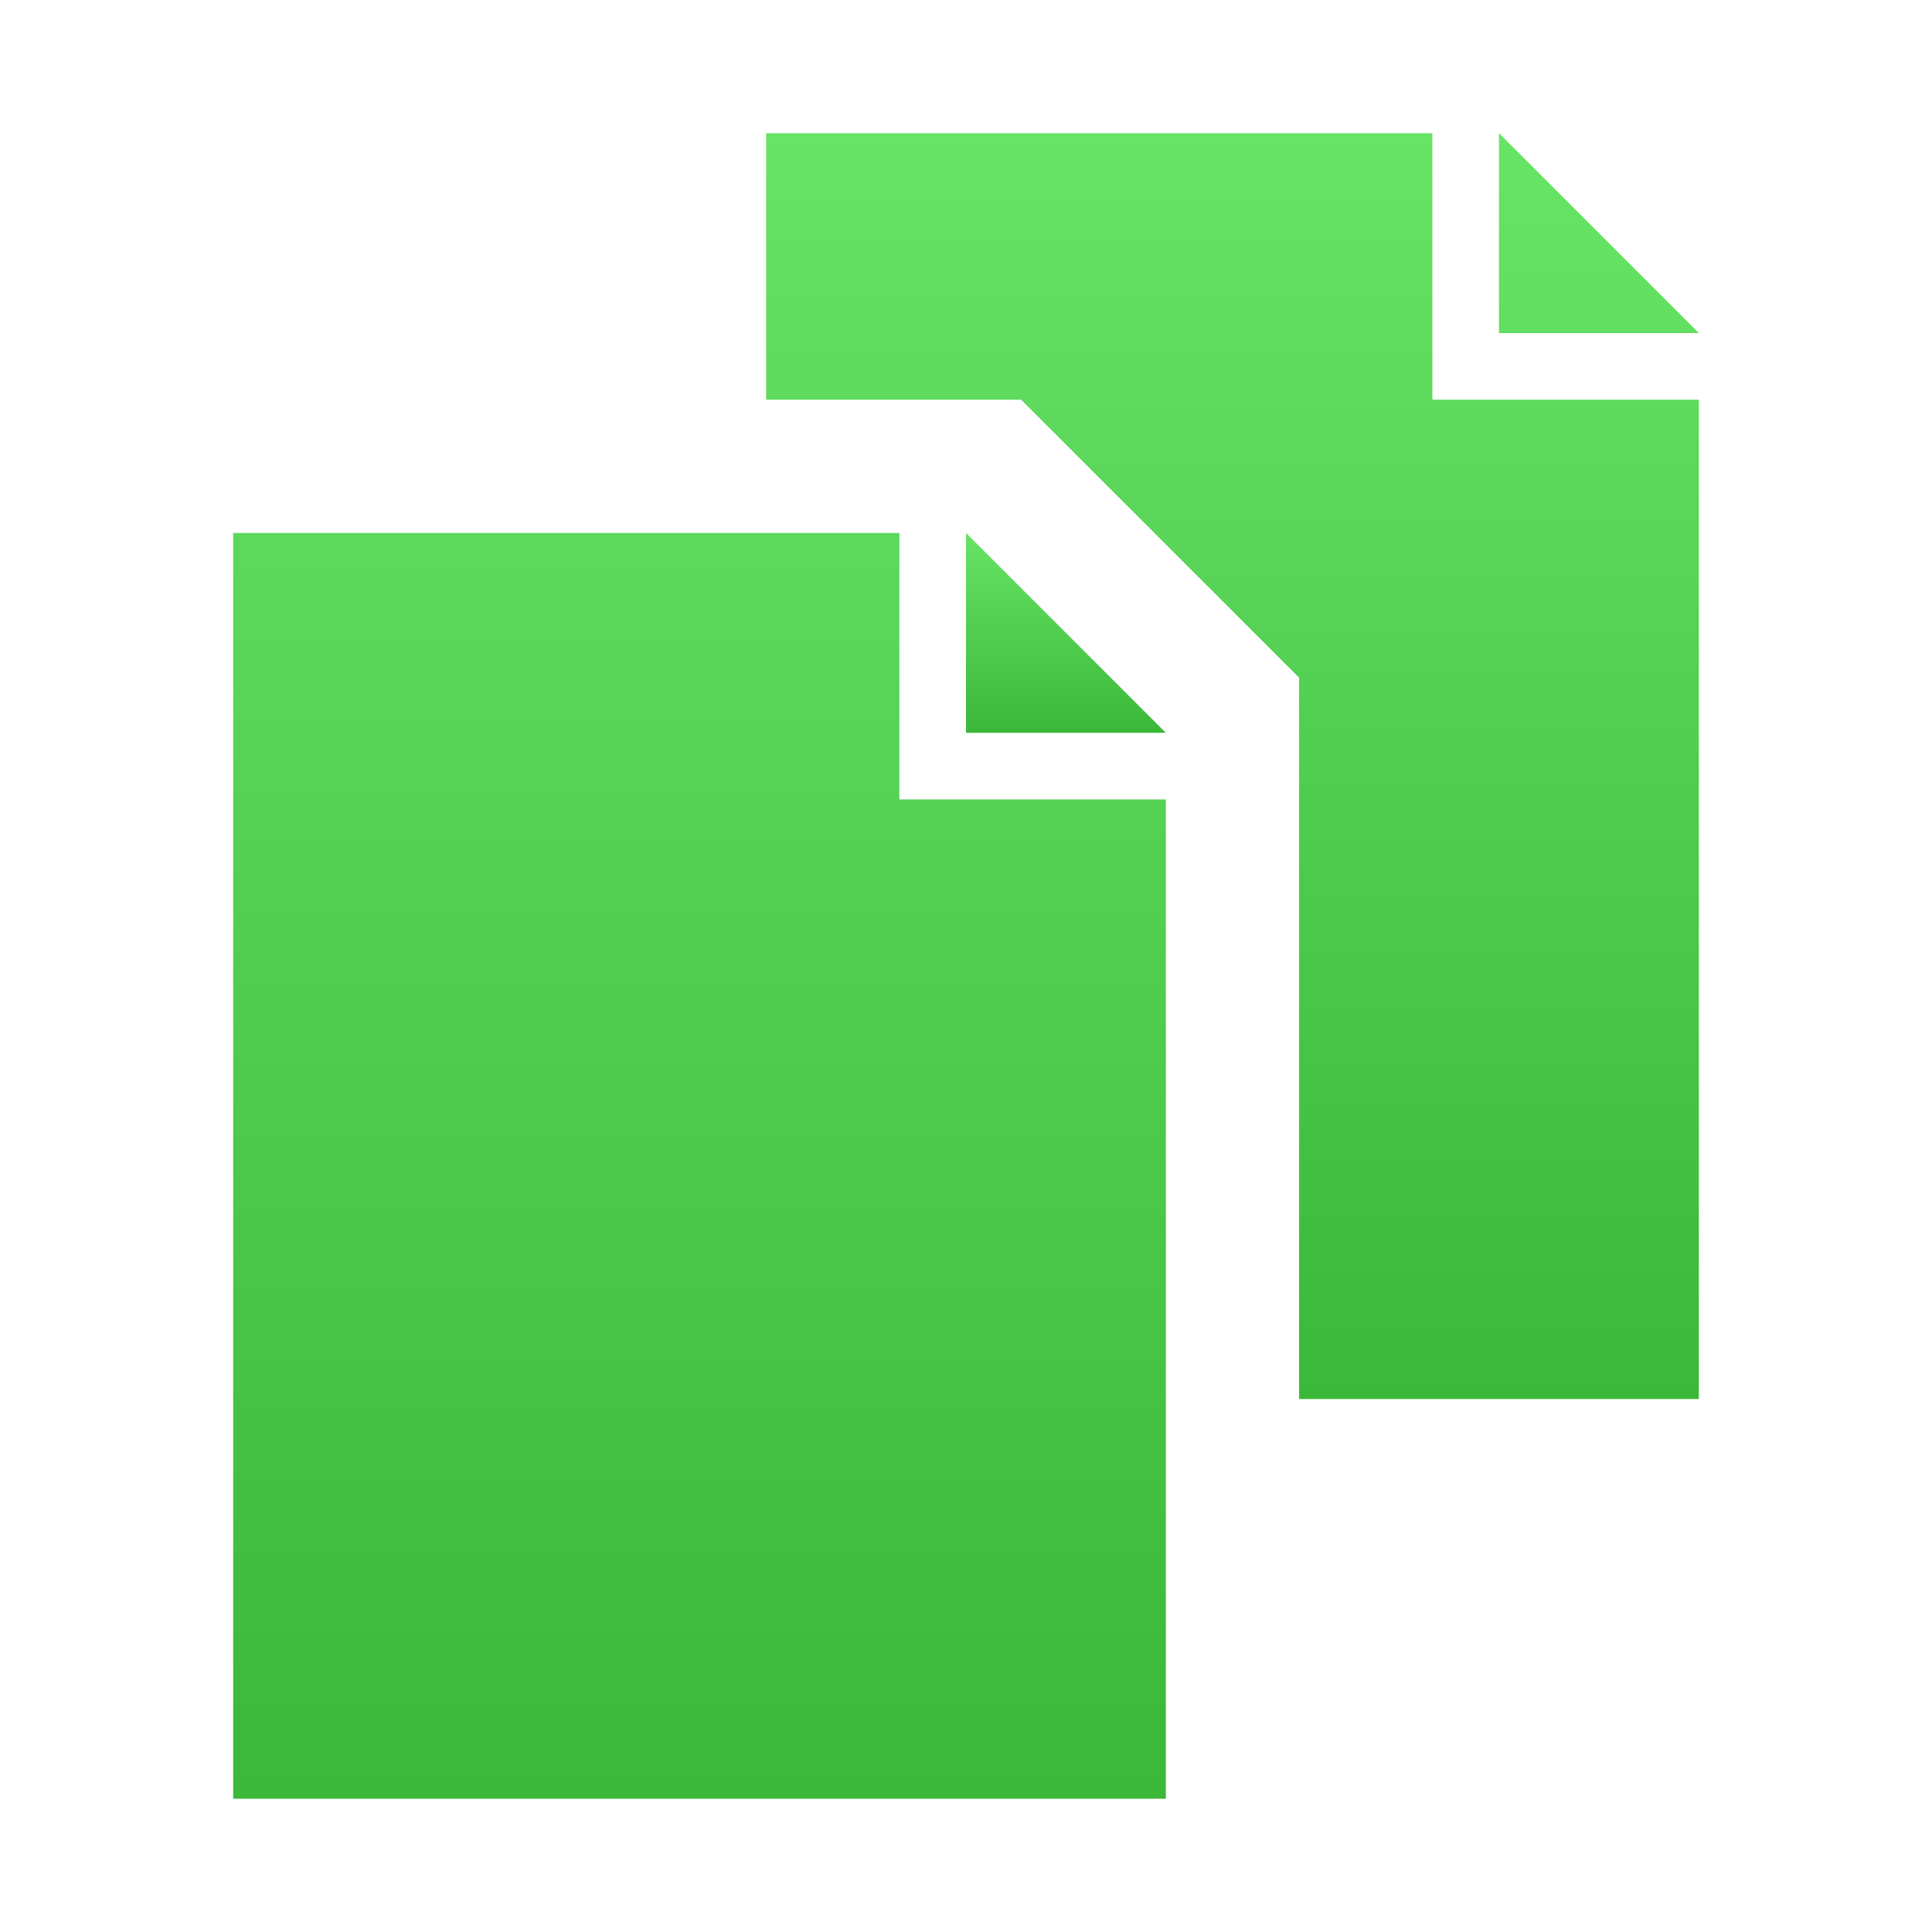 <?xml version="1.0" encoding="UTF-8"?> <svg xmlns="http://www.w3.org/2000/svg" width="44" height="44" viewBox="0 0 44 44" fill="none"> <path d="M32.621 3.034H17.448V9.103H23.256L29.586 15.433V31.862H38.69V9.103H32.621V3.034Z" fill="url(#paint0_linear_1_367)"></path> <path d="M38.69 7.586H34.138V3.034L38.69 7.586ZM20.483 12.138H5.31V40.965H26.552V18.207H20.483V12.138Z" fill="url(#paint1_linear_1_367)"></path> <path d="M26.552 16.69H22V12.138L26.552 16.69Z" fill="url(#paint2_linear_1_367)"></path> <defs> <linearGradient id="paint0_linear_1_367" x1="28.069" y1="3.034" x2="28.069" y2="31.862" gradientUnits="userSpaceOnUse"> <stop stop-color="#67E365"></stop> <stop offset="1" stop-color="#3BB839"></stop> </linearGradient> <linearGradient id="paint1_linear_1_367" x1="22" y1="3.034" x2="22" y2="40.965" gradientUnits="userSpaceOnUse"> <stop stop-color="#67E365"></stop> <stop offset="1" stop-color="#3BB839"></stop> </linearGradient> <linearGradient id="paint2_linear_1_367" x1="24.276" y1="12.138" x2="24.276" y2="16.69" gradientUnits="userSpaceOnUse"> <stop stop-color="#67E365"></stop> <stop offset="1" stop-color="#3BB839"></stop> </linearGradient> </defs> </svg> 